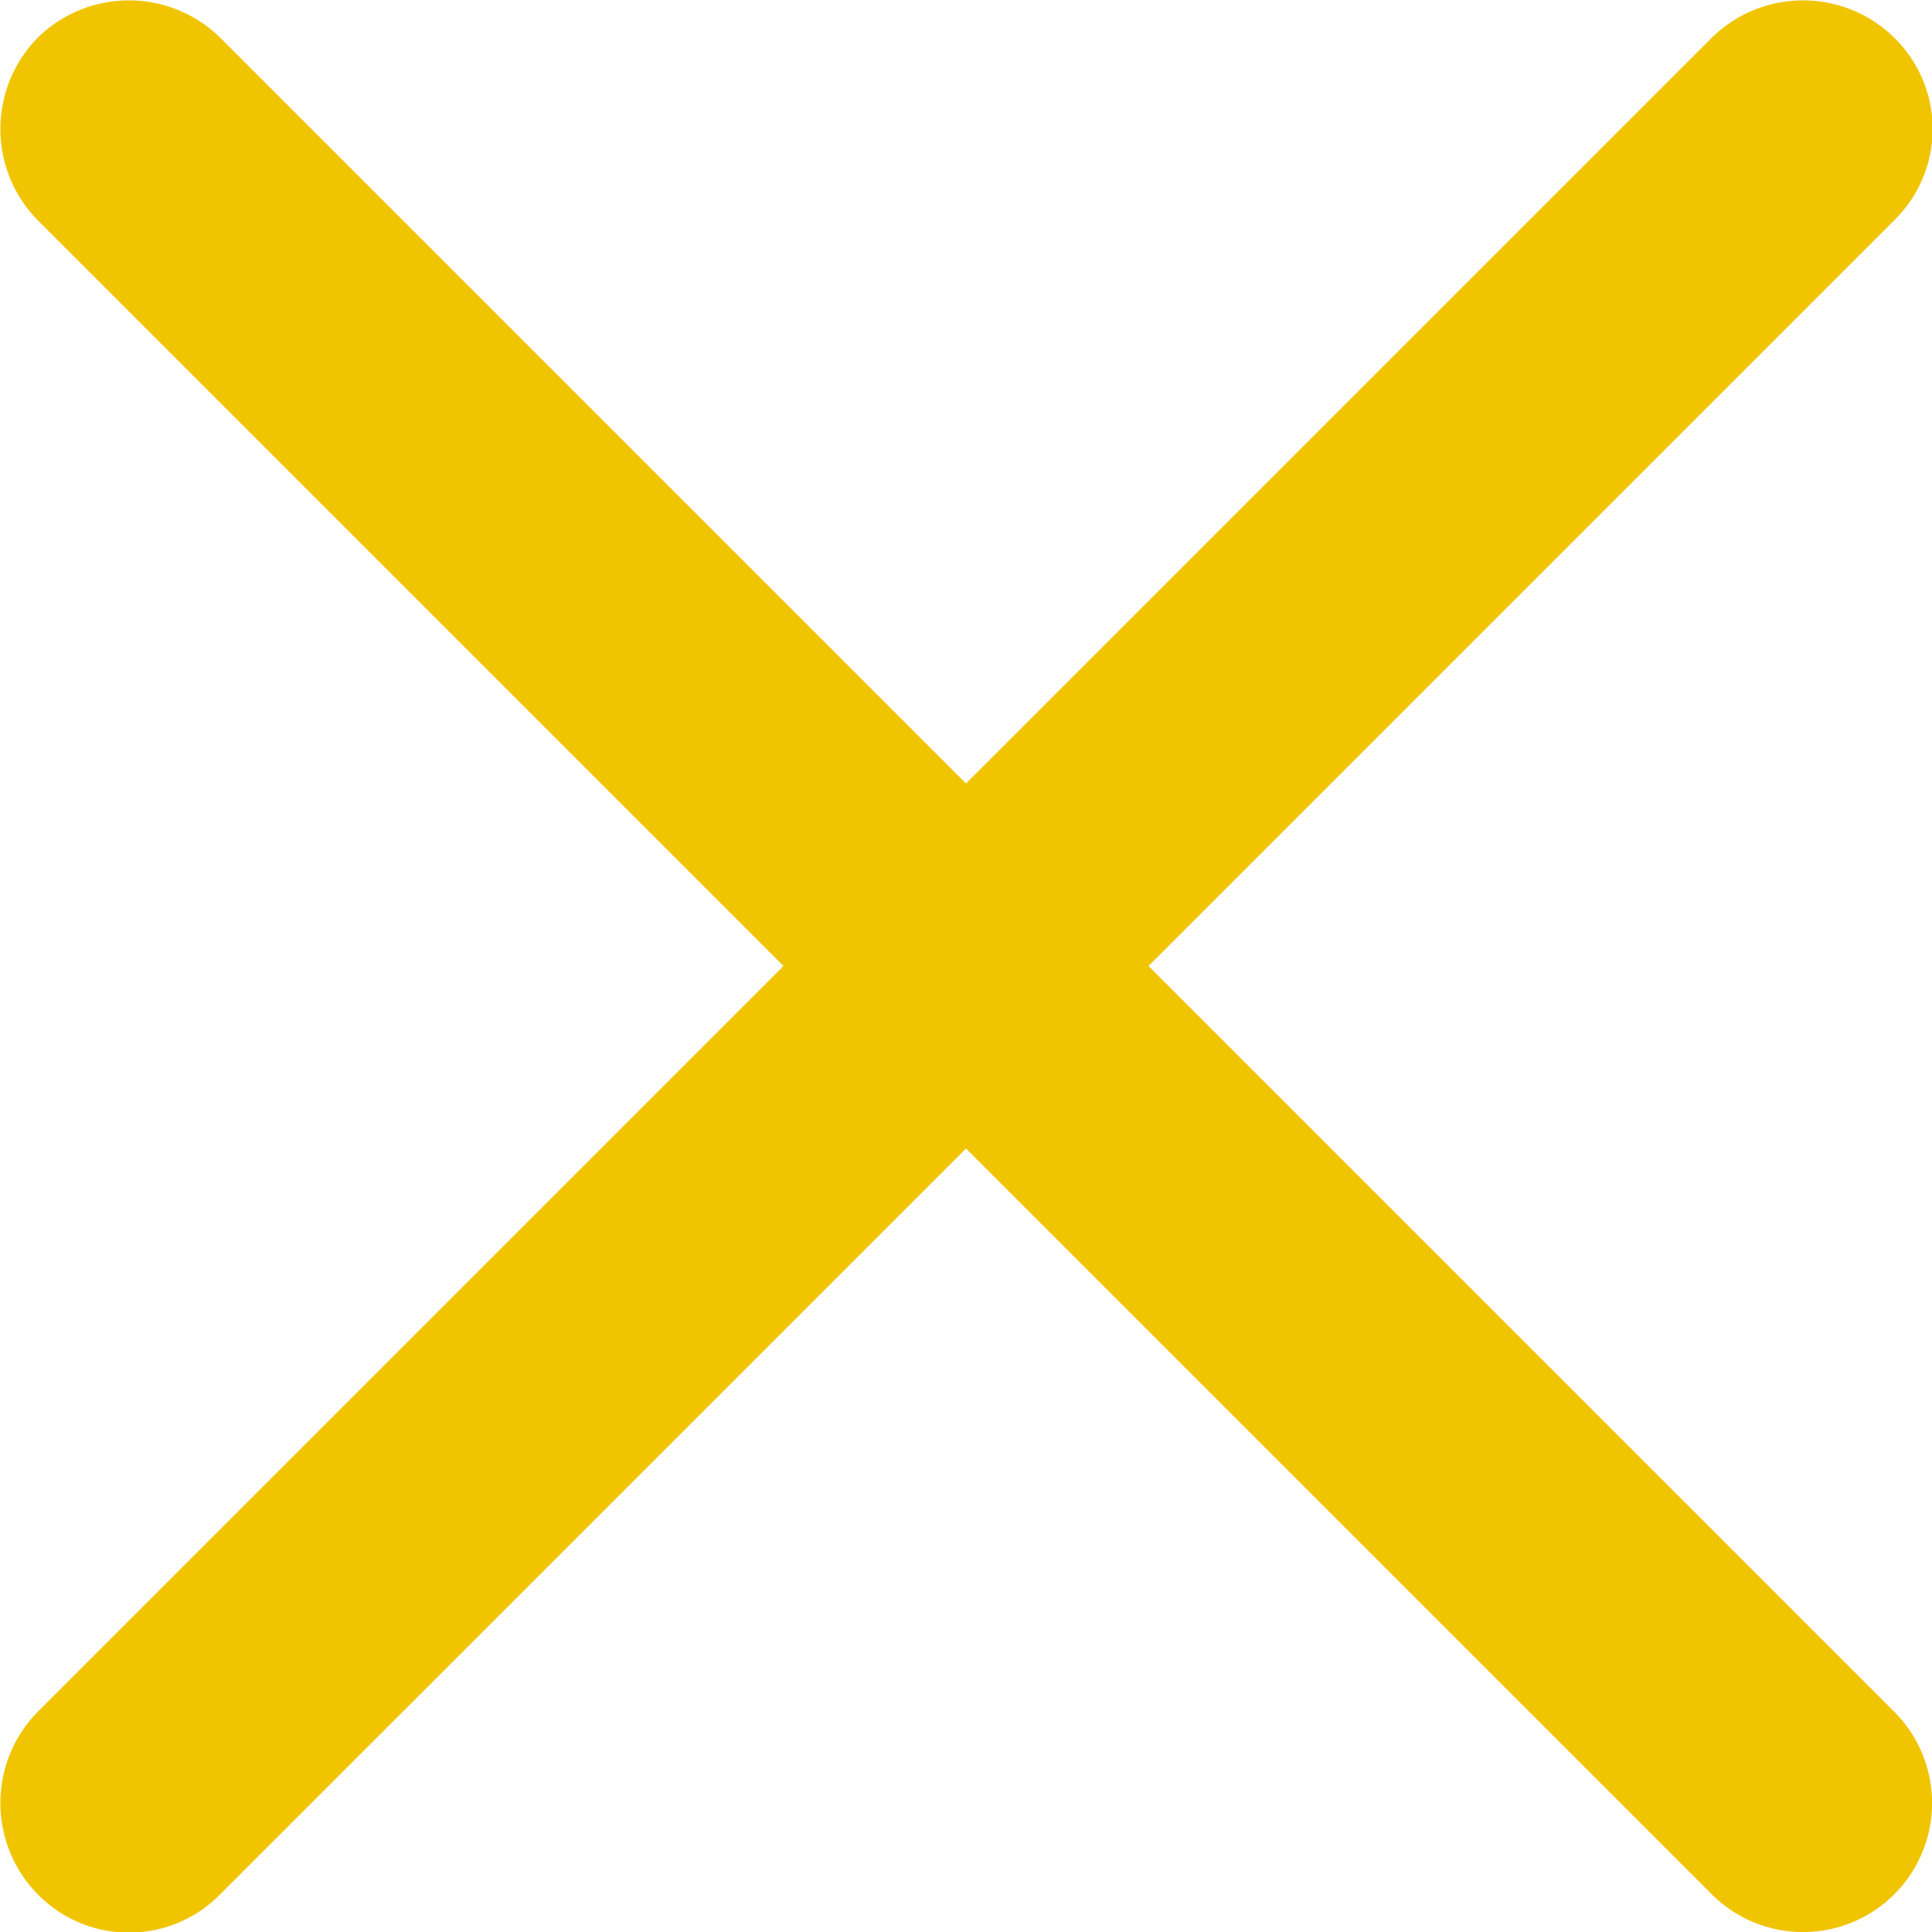 <svg xmlns="http://www.w3.org/2000/svg" viewBox="0 0 15.88 15.88" width="17" height="17"><g id="katman_2" data-name="katman 2"><g id="header"><path d="M14.07,15.57.31,1.81a1.07,1.07,0,0,1,0-1.5,1.07,1.07,0,0,1,1.5,0L15.57,14.07a1.06,1.06,0,0,1-1.5,1.5Z" fill="#f1c400"/><path d="M1.81,15.57,15.57,1.81a1.05,1.05,0,0,0,0-1.5,1.07,1.07,0,0,0-1.5,0L.31,14.07a1.07,1.07,0,0,0,0,1.5A1.05,1.05,0,0,0,1.81,15.57Z" fill="#f1c400"/></g></g></svg>